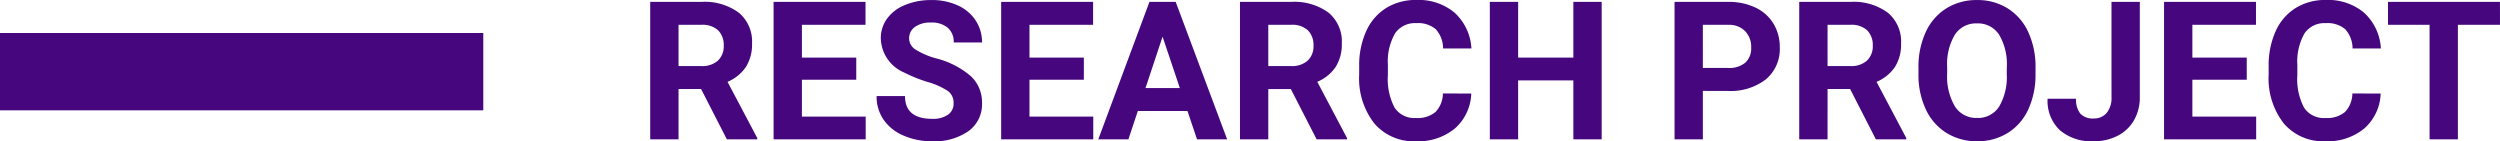<svg xmlns="http://www.w3.org/2000/svg" width="258.646" height="14.609" viewBox="0 0 258.646 14.609"><g transform="translate(-84 -2968.587)"><path d="M6.533-5.205H4.2V0H1.27V-14.219H6.553A5.972,5.972,0,0,1,10.439-13.1a3.876,3.876,0,0,1,1.367,3.174,4.374,4.374,0,0,1-.63,2.427A4.3,4.3,0,0,1,9.268-5.947L12.344-.137V0H9.2ZM4.2-7.578H6.563A2.42,2.42,0,0,0,8.271-8.14a2.007,2.007,0,0,0,.605-1.548,2.148,2.148,0,0,0-.571-1.582,2.374,2.374,0,0,0-1.753-.576H4.2ZM22.588-6.162H16.963v3.809h6.6V0H14.033V-14.219h9.512v2.373H16.963v3.389h5.625ZM32.656-3.73A1.5,1.5,0,0,0,32.07-5a7.685,7.685,0,0,0-2.109-.937,14.953,14.953,0,0,1-2.412-.972,3.941,3.941,0,0,1-2.422-3.525,3.434,3.434,0,0,1,.649-2.056,4.236,4.236,0,0,1,1.865-1.411,7.02,7.02,0,0,1,2.729-.508,6.39,6.39,0,0,1,2.715.552A4.323,4.323,0,0,1,34.937-12.3,4.076,4.076,0,0,1,35.6-10.02h-2.93a1.917,1.917,0,0,0-.615-1.519,2.529,2.529,0,0,0-1.729-.542,2.7,2.7,0,0,0-1.67.454,1.432,1.432,0,0,0-.6,1.2,1.372,1.372,0,0,0,.7,1.162,7.889,7.889,0,0,0,2.056.879,8.882,8.882,0,0,1,3.643,1.865A3.715,3.715,0,0,1,35.6-3.75a3.422,3.422,0,0,1-1.4,2.9A6.113,6.113,0,0,1,30.439.2a7.26,7.26,0,0,1-2.988-.6A4.729,4.729,0,0,1,25.4-2.051a4.214,4.214,0,0,1-.708-2.422h2.939q0,2.354,2.813,2.354a2.736,2.736,0,0,0,1.631-.425A1.382,1.382,0,0,0,32.656-3.73ZM46.133-6.162H40.508v3.809h6.6V0H37.578V-14.219H47.09v2.373H40.508v3.389h5.625ZM56.855-2.93H51.719L50.742,0H47.627L52.92-14.219h2.715L60.957,0H57.842ZM52.51-5.3h3.555l-1.787-5.322Zm15.039.1H65.215V0h-2.93V-14.219h5.283A5.972,5.972,0,0,1,71.455-13.1a3.876,3.876,0,0,1,1.367,3.174,4.374,4.374,0,0,1-.63,2.427,4.3,4.3,0,0,1-1.909,1.548L73.359-.137V0H70.215ZM65.215-7.578h2.363a2.42,2.42,0,0,0,1.709-.562,2.007,2.007,0,0,0,.605-1.548,2.148,2.148,0,0,0-.571-1.582,2.374,2.374,0,0,0-1.753-.576H65.215Zm21,2.842a5.031,5.031,0,0,1-1.694,3.613A5.951,5.951,0,0,1,80.488.2a5.351,5.351,0,0,1-4.3-1.841A7.548,7.548,0,0,1,74.619-6.7v-.869a8.523,8.523,0,0,1,.723-3.613,5.416,5.416,0,0,1,2.065-2.4,5.786,5.786,0,0,1,3.12-.835A5.8,5.8,0,0,1,84.492-13.1a5.407,5.407,0,0,1,1.738,3.7H83.3a2.97,2.97,0,0,0-.767-2,2.839,2.839,0,0,0-2.007-.62,2.489,2.489,0,0,0-2.192,1.05,5.883,5.883,0,0,0-.747,3.257v1.074a6.3,6.3,0,0,0,.7,3.369,2.443,2.443,0,0,0,2.2,1.064,2.892,2.892,0,0,0,2.026-.62,2.8,2.8,0,0,0,.767-1.919ZM99.707,0h-2.93V-6.094H91.064V0h-2.93V-14.219h2.93v5.762h5.713v-5.762h2.93Zm10.469-5.01V0h-2.93V-14.219h5.547a6.417,6.417,0,0,1,2.817.586,4.318,4.318,0,0,1,1.87,1.665,4.643,4.643,0,0,1,.654,2.456,4.083,4.083,0,0,1-1.431,3.3,5.959,5.959,0,0,1-3.96,1.206Zm0-2.373h2.617a2.573,2.573,0,0,0,1.772-.547,1.989,1.989,0,0,0,.61-1.562,2.345,2.345,0,0,0-.615-1.689,2.3,2.3,0,0,0-1.7-.664h-2.686ZM125.41-5.205h-2.334V0h-2.93V-14.219h5.283a5.972,5.972,0,0,1,3.887,1.123,3.876,3.876,0,0,1,1.367,3.174,4.374,4.374,0,0,1-.63,2.427,4.3,4.3,0,0,1-1.909,1.548l3.076,5.811V0h-3.145Zm-2.334-2.373h2.363a2.42,2.42,0,0,0,1.709-.562,2.007,2.007,0,0,0,.605-1.548,2.148,2.148,0,0,0-.571-1.582,2.374,2.374,0,0,0-1.753-.576h-2.354Zm21.514.791a8.583,8.583,0,0,1-.742,3.682,5.589,5.589,0,0,1-2.124,2.441A5.875,5.875,0,0,1,138.555.2a5.915,5.915,0,0,1-3.154-.85,5.644,5.644,0,0,1-2.148-2.427,8.338,8.338,0,0,1-.771-3.628v-.7a8.538,8.538,0,0,1,.757-3.7,5.635,5.635,0,0,1,2.139-2.451,5.883,5.883,0,0,1,3.159-.854,5.883,5.883,0,0,1,3.159.854,5.635,5.635,0,0,1,2.139,2.451,8.514,8.514,0,0,1,.757,3.687Zm-2.969-.645a5.983,5.983,0,0,0-.8-3.4,2.61,2.61,0,0,0-2.285-1.162,2.611,2.611,0,0,0-2.275,1.147,5.915,5.915,0,0,0-.811,3.364v.693a6.058,6.058,0,0,0,.8,3.379,2.6,2.6,0,0,0,2.3,1.2,2.579,2.579,0,0,0,2.266-1.157,6.023,6.023,0,0,0,.8-3.374Zm10.83-6.787h2.93v9.844a4.707,4.707,0,0,1-.6,2.4,4.076,4.076,0,0,1-1.694,1.606A5.293,5.293,0,0,1,150.615.2,5.031,5.031,0,0,1,147.1-.952,4.169,4.169,0,0,1,145.84-4.2h2.949a2.286,2.286,0,0,0,.439,1.543,1.758,1.758,0,0,0,1.387.5,1.679,1.679,0,0,0,1.338-.576,2.434,2.434,0,0,0,.5-1.641Zm13.994,8.057H160.82v3.809h6.6V0h-9.531V-14.219H167.4v2.373H160.82v3.389h5.625ZM180.3-4.736a5.031,5.031,0,0,1-1.694,3.613A5.951,5.951,0,0,1,174.58.2a5.351,5.351,0,0,1-4.3-1.841A7.548,7.548,0,0,1,168.711-6.7v-.869a8.523,8.523,0,0,1,.723-3.613,5.415,5.415,0,0,1,2.065-2.4,5.786,5.786,0,0,1,3.12-.835,5.8,5.8,0,0,1,3.965,1.318,5.407,5.407,0,0,1,1.738,3.7h-2.93a2.97,2.97,0,0,0-.767-2,2.839,2.839,0,0,0-2.007-.62,2.489,2.489,0,0,0-2.192,1.05,5.883,5.883,0,0,0-.747,3.257v1.074a6.3,6.3,0,0,0,.7,3.369,2.443,2.443,0,0,0,2.2,1.064,2.892,2.892,0,0,0,2.026-.62,2.8,2.8,0,0,0,.767-1.919Zm12.344-7.109h-4.355V0h-2.93V-11.846h-4.3v-2.373h11.582Z" transform="translate(150 2983.001)" fill="#46067e"/><rect width="50" height="8" transform="translate(84 2972.001)" fill="#46067e"/></g></svg>